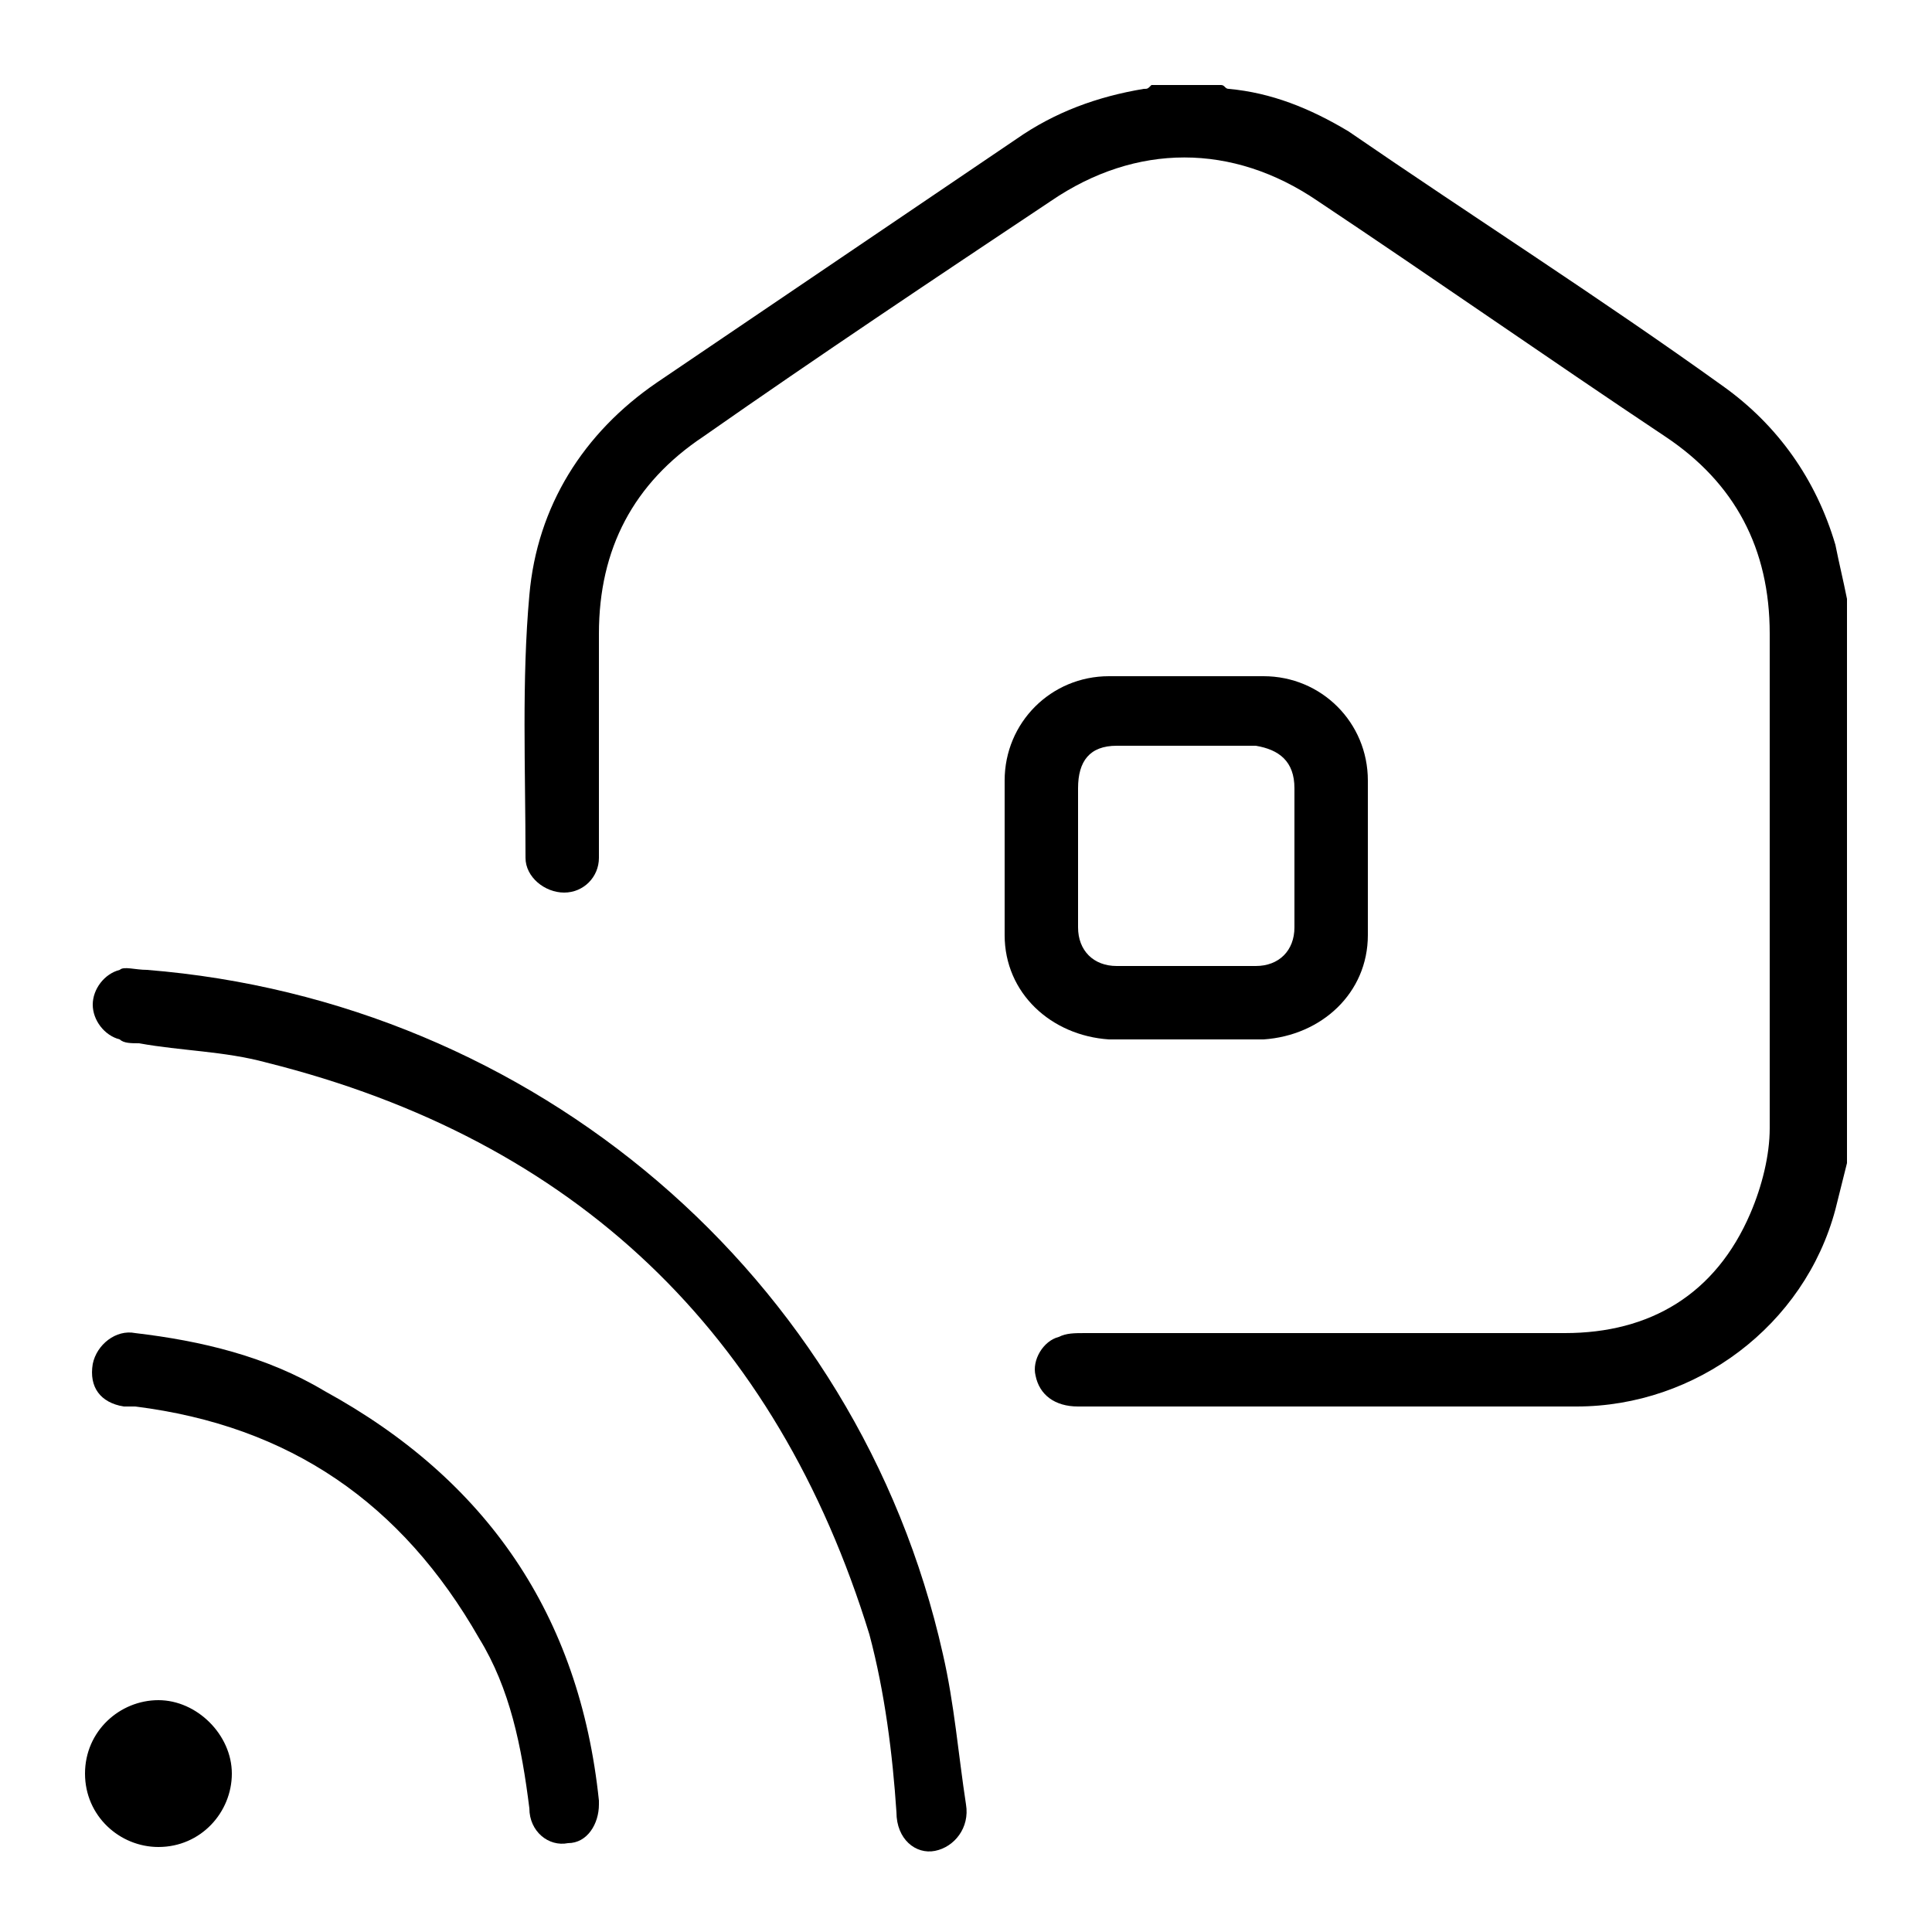 <?xml version="1.0" encoding="utf-8"?>
<!-- Generator: Adobe Illustrator 27.9.0, SVG Export Plug-In . SVG Version: 6.00 Build 0)  -->
<svg version="1.1" id="圖層_1" xmlns="http://www.w3.org/2000/svg" xmlns:xlink="http://www.w3.org/1999/xlink" x="0px" y="0px"
	 viewBox="0 0 50 50" style="enable-background:new 0 0 50 50;" xml:space="preserve">
<g>
	<path d="M47.8,30.1c-0.1,0.4-0.2,0.8-0.3,1.2c-0.8,3-3.6,5.1-6.7,5.1c-4.3,0-8.6,0-12.9,0c-0.6,0-1-0.3-1.1-0.8
		c-0.1-0.4,0.2-0.9,0.6-1c0.2-0.1,0.4-0.1,0.7-0.1c4.1,0,8.2,0,12.4,0c2.2,0,3.9-1,4.8-3.1c0.3-0.7,0.5-1.5,0.5-2.2
		c0-4.3,0-8.5,0-12.8c0-2.2-0.9-3.9-2.7-5.1c-3-2-6-4.1-9-6.1c-2.2-1.5-4.7-1.5-6.9,0c-3,2-6,4-9,6.1c-1.8,1.2-2.7,2.9-2.7,5.1
		c0,1.8,0,3.6,0,5.4c0,0.1,0,0.3,0,0.4c0,0.5-0.4,0.9-0.9,0.9c-0.5,0-1-0.4-1-0.9c0-2.3-0.1-4.6,0.1-6.8c0.2-2.3,1.4-4.2,3.3-5.5
		c3.1-2.1,6.2-4.2,9.3-6.3c1-0.7,2.1-1.1,3.3-1.3c0.1,0,0.1,0,0.2-0.1c0.6,0,1.2,0,1.8,0c0.1,0,0.1,0.1,0.2,0.1
		c1.1,0.1,2.1,0.5,3.1,1.1c3.2,2.2,6.5,4.3,9.7,6.6c1.4,1,2.4,2.4,2.9,4.1c0.1,0.5,0.2,0.9,0.3,1.4C47.8,20.3,47.8,25.2,47.8,30.1z"
		/>
	<path d="M3.8,25.1c10,0.8,18.4,7.9,20.6,17.7c0.3,1.3,0.4,2.6,0.6,3.9c0.1,0.6-0.3,1.1-0.8,1.2c-0.5,0.1-1-0.3-1-1
		c-0.1-1.5-0.3-3.1-0.7-4.6c-2.4-7.8-7.6-12.8-15.6-14.8c-1.1-0.3-2.2-0.3-3.3-0.5c-0.2,0-0.4,0-0.5-0.1c-0.4-0.1-0.7-0.5-0.7-0.9
		c0-0.4,0.3-0.8,0.7-0.9C3.2,25,3.5,25.1,3.8,25.1z"/>
	<path d="M30.7,26.9c-0.7,0-1.3,0-2,0c-1.5-0.1-2.7-1.2-2.7-2.7c0-1.3,0-2.7,0-4c0-1.5,1.2-2.7,2.7-2.7c1.3,0,2.7,0,4,0
		c1.5,0,2.7,1.2,2.7,2.7c0,1.3,0,2.7,0,4c0,1.5-1.2,2.6-2.7,2.7C32,26.9,31.3,26.9,30.7,26.9z M30.7,19.3c-0.6,0-1.2,0-1.8,0
		c-0.7,0-1,0.4-1,1.1c0,1.2,0,2.4,0,3.6c0,0.6,0.4,1,1,1c1.2,0,2.4,0,3.6,0c0.6,0,1-0.4,1-1c0-1.2,0-2.4,0-3.6c0-0.7-0.4-1-1-1.1
		C31.9,19.3,31.3,19.3,30.7,19.3z"/>
	<path d="M15.5,46.7c0,0.5-0.3,1-0.8,1c-0.5,0.1-1-0.3-1-0.9c-0.2-1.6-0.5-3.1-1.3-4.4c-2-3.5-4.9-5.5-8.9-6c-0.1,0-0.2,0-0.3,0
		c-0.6-0.1-0.9-0.5-0.8-1.1c0.1-0.5,0.6-0.9,1.1-0.8c1.7,0.2,3.4,0.6,4.9,1.5c4.2,2.3,6.6,5.8,7.1,10.6
		C15.5,46.6,15.5,46.7,15.5,46.7z"/>
	<path d="M4.1,47.8c-1,0-1.9-0.8-1.9-1.9c0-1.1,0.9-1.9,1.9-1.9c1,0,1.9,0.9,1.9,1.9C6,46.9,5.2,47.8,4.1,47.8z"/>
</g>
</svg>
